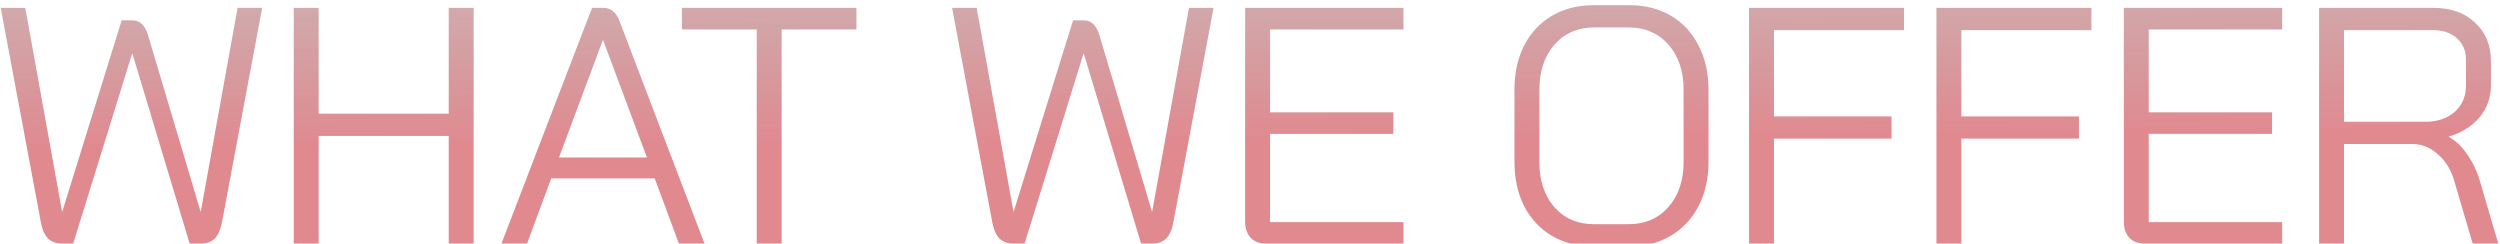 <svg width="1395" height="136" viewBox="0 0 1395 136" fill="none" xmlns="http://www.w3.org/2000/svg">
<g filter="url(#filter0_i_48_148)">
<path d="M35.172 134C31.663 134 28.905 133.06 26.9 131.18C24.895 129.175 23.516 126.041 22.764 121.78L0.392 2.4L14.116 2.4L34.608 115.952L34.796 115.952L67.884 9.356L73.712 9.356C75.968 9.356 77.785 10.045 79.164 11.424C80.543 12.677 81.671 14.683 82.548 17.44L111.876 115.952L112.064 115.952L132.556 2.4L146.28 2.4L123.908 121.78C123.156 126.041 121.777 129.175 119.772 131.18C117.767 133.06 115.009 134 111.5 134L105.86 134L73.9 27.968L73.712 27.968L40.812 134L35.172 134ZM163.905 2.4L177.817 2.4L177.817 61.432L250.385 61.432L250.385 2.4L264.297 2.4L264.297 134L250.385 134L250.385 73.84L177.817 73.84L177.817 134L163.905 134L163.905 2.4ZM365.316 97.528L307.6 97.528L294.064 134L279.776 134L330.348 2.4L336.74 2.4C340.876 2.4 343.884 4.907 345.764 9.92L374.716 85.872L374.904 85.872L374.904 86.248L393.14 134L378.852 134L365.316 97.528ZM311.924 85.872L360.992 85.872L336.552 20.448L336.364 20.448L311.924 85.872ZM422.252 14.432L380.516 14.432L380.516 2.4L477.9 2.4L477.9 14.432L436.164 14.432L436.164 134L422.252 134L422.252 14.432ZM566.052 134C562.542 134 559.785 133.06 557.78 131.18C555.774 129.175 554.396 126.041 553.644 121.78L531.272 2.4L544.996 2.4L565.488 115.952L565.676 115.952L598.764 9.356L604.592 9.356C606.848 9.356 608.665 10.045 610.044 11.424C611.422 12.677 612.55 14.683 613.428 17.44L642.756 115.952L642.944 115.952L663.436 2.4L677.16 2.4L654.788 121.78C654.036 126.041 652.657 129.175 650.652 131.18C648.646 133.06 645.889 134 642.38 134L636.74 134L604.78 27.968L604.592 27.968L571.692 134L566.052 134ZM707.005 134C703.119 134 700.111 132.935 697.981 130.804C695.85 128.548 694.785 125.477 694.785 121.592L694.785 2.4L783.145 2.4L783.145 14.432L708.697 14.432L708.697 60.68L777.505 60.68L777.505 72.712L708.697 72.712L708.697 121.968L783.145 121.968L783.145 134L707.005 134ZM889.059 135.504C880.411 135.504 872.766 133.561 866.123 129.676C859.48 125.791 854.279 120.276 850.519 113.132C846.884 105.988 845.067 97.716 845.067 88.316L845.067 48.084C845.067 38.684 846.884 30.412 850.519 23.268C854.279 16.124 859.48 10.609 866.123 6.724C872.766 2.839 880.474 0.896 889.247 0.896L909.175 0.896C917.948 0.896 925.656 2.839 932.299 6.724C938.942 10.609 944.08 16.124 947.715 23.268C951.475 30.412 953.355 38.684 953.355 48.084L953.355 88.316C953.355 97.716 951.475 105.988 947.715 113.132C944.08 120.151 938.879 125.665 932.111 129.676C925.468 133.561 917.823 135.504 909.175 135.504L889.059 135.504ZM908.799 123.096C917.948 123.096 925.343 119.9 930.983 113.508C936.623 107.116 939.443 98.719 939.443 88.316L939.443 48.084C939.443 37.681 936.623 29.284 930.983 22.892C925.343 16.5 917.948 13.304 908.799 13.304L889.623 13.304C880.474 13.304 873.079 16.5 867.439 22.892C861.799 29.284 858.979 37.681 858.979 48.084L858.979 88.316C858.979 98.719 861.736 107.116 867.251 113.508C872.891 119.9 880.286 123.096 889.435 123.096L908.799 123.096ZM975.969 2.4L1062.45 2.4L1062.45 14.808L989.881 14.808L989.881 62.936L1055.49 62.936L1055.49 75.344L989.881 75.344L989.881 134L975.969 134L975.969 2.4ZM1080.53 2.4L1167.01 2.4L1167.01 14.808L1094.44 14.808L1094.44 62.936L1160.05 62.936L1160.05 75.344L1094.44 75.344L1094.44 134L1080.53 134L1080.53 2.4ZM1197.31 134C1193.42 134 1190.42 132.935 1188.29 130.804C1186.16 128.548 1185.09 125.477 1185.09 121.592L1185.09 2.4L1273.45 2.4L1273.45 14.432L1199 14.432L1199 60.68L1267.81 60.68L1267.81 72.712L1199 72.712L1199 121.968L1273.45 121.968L1273.45 134L1197.31 134ZM1294.06 2.4L1357.98 2.4C1367.63 2.4 1375.34 5.157 1381.1 10.672C1386.99 16.061 1389.94 23.205 1389.94 32.104L1389.94 45.828C1389.94 52.471 1387.81 58.361 1383.54 63.5C1379.28 68.513 1373.58 72.085 1366.44 74.216L1366.44 74.404C1370.2 76.409 1373.58 79.605 1376.59 83.992C1379.72 88.379 1382.1 93.329 1383.73 98.844L1394.07 134L1379.78 134L1369.44 98.844C1367.69 92.703 1364.62 87.752 1360.23 83.992C1355.97 80.232 1351.27 78.352 1346.13 78.352L1307.97 78.352L1307.97 134L1294.06 134L1294.06 2.4ZM1353.09 65.944C1359.98 65.944 1365.5 64.127 1369.63 60.492C1373.89 56.732 1376.02 51.844 1376.02 45.828L1376.02 31.352C1376.02 26.339 1374.33 22.328 1370.95 19.32C1367.56 16.312 1363.12 14.808 1357.6 14.808L1307.97 14.808L1307.97 65.944L1353.09 65.944Z" fill="url(#paint0_linear_48_148)" fill-opacity="0.46"/>
</g>
<defs>
<filter id="filter0_i_48_148" x="0.392" y="0.896" width="1393.68" height="136.608" filterUnits="userSpaceOnUse" color-interpolation-filters="sRGB">
<feFlood flood-opacity="0" result="BackgroundImageFix"/>
<feBlend mode="normal" in="SourceGraphic" in2="BackgroundImageFix" result="shape"/>
<feColorMatrix in="SourceAlpha" type="matrix" values="0 0 0 0 0 0 0 0 0 0 0 0 0 0 0 0 0 0 127 0" result="hardAlpha"/>
<feOffset dy="2"/>
<feGaussianBlur stdDeviation="2"/>
<feComposite in2="hardAlpha" operator="arithmetic" k2="-1" k3="1"/>
<feColorMatrix type="matrix" values="0 0 0 0 1 0 0 0 0 1 0 0 0 0 1 0 0 0 0.08 0"/>
<feBlend mode="normal" in2="shape" result="effect1_innerShadow_48_148"/>
</filter>
<linearGradient id="paint0_linear_48_148" x1="670.07" y1="-139.528" x2="671.589" y2="75.792" gradientUnits="userSpaceOnUse">
<stop stop-opacity="0.25"/>
<stop offset="1" stop-color="#BC000D"/>
</linearGradient>
</defs>
</svg>
